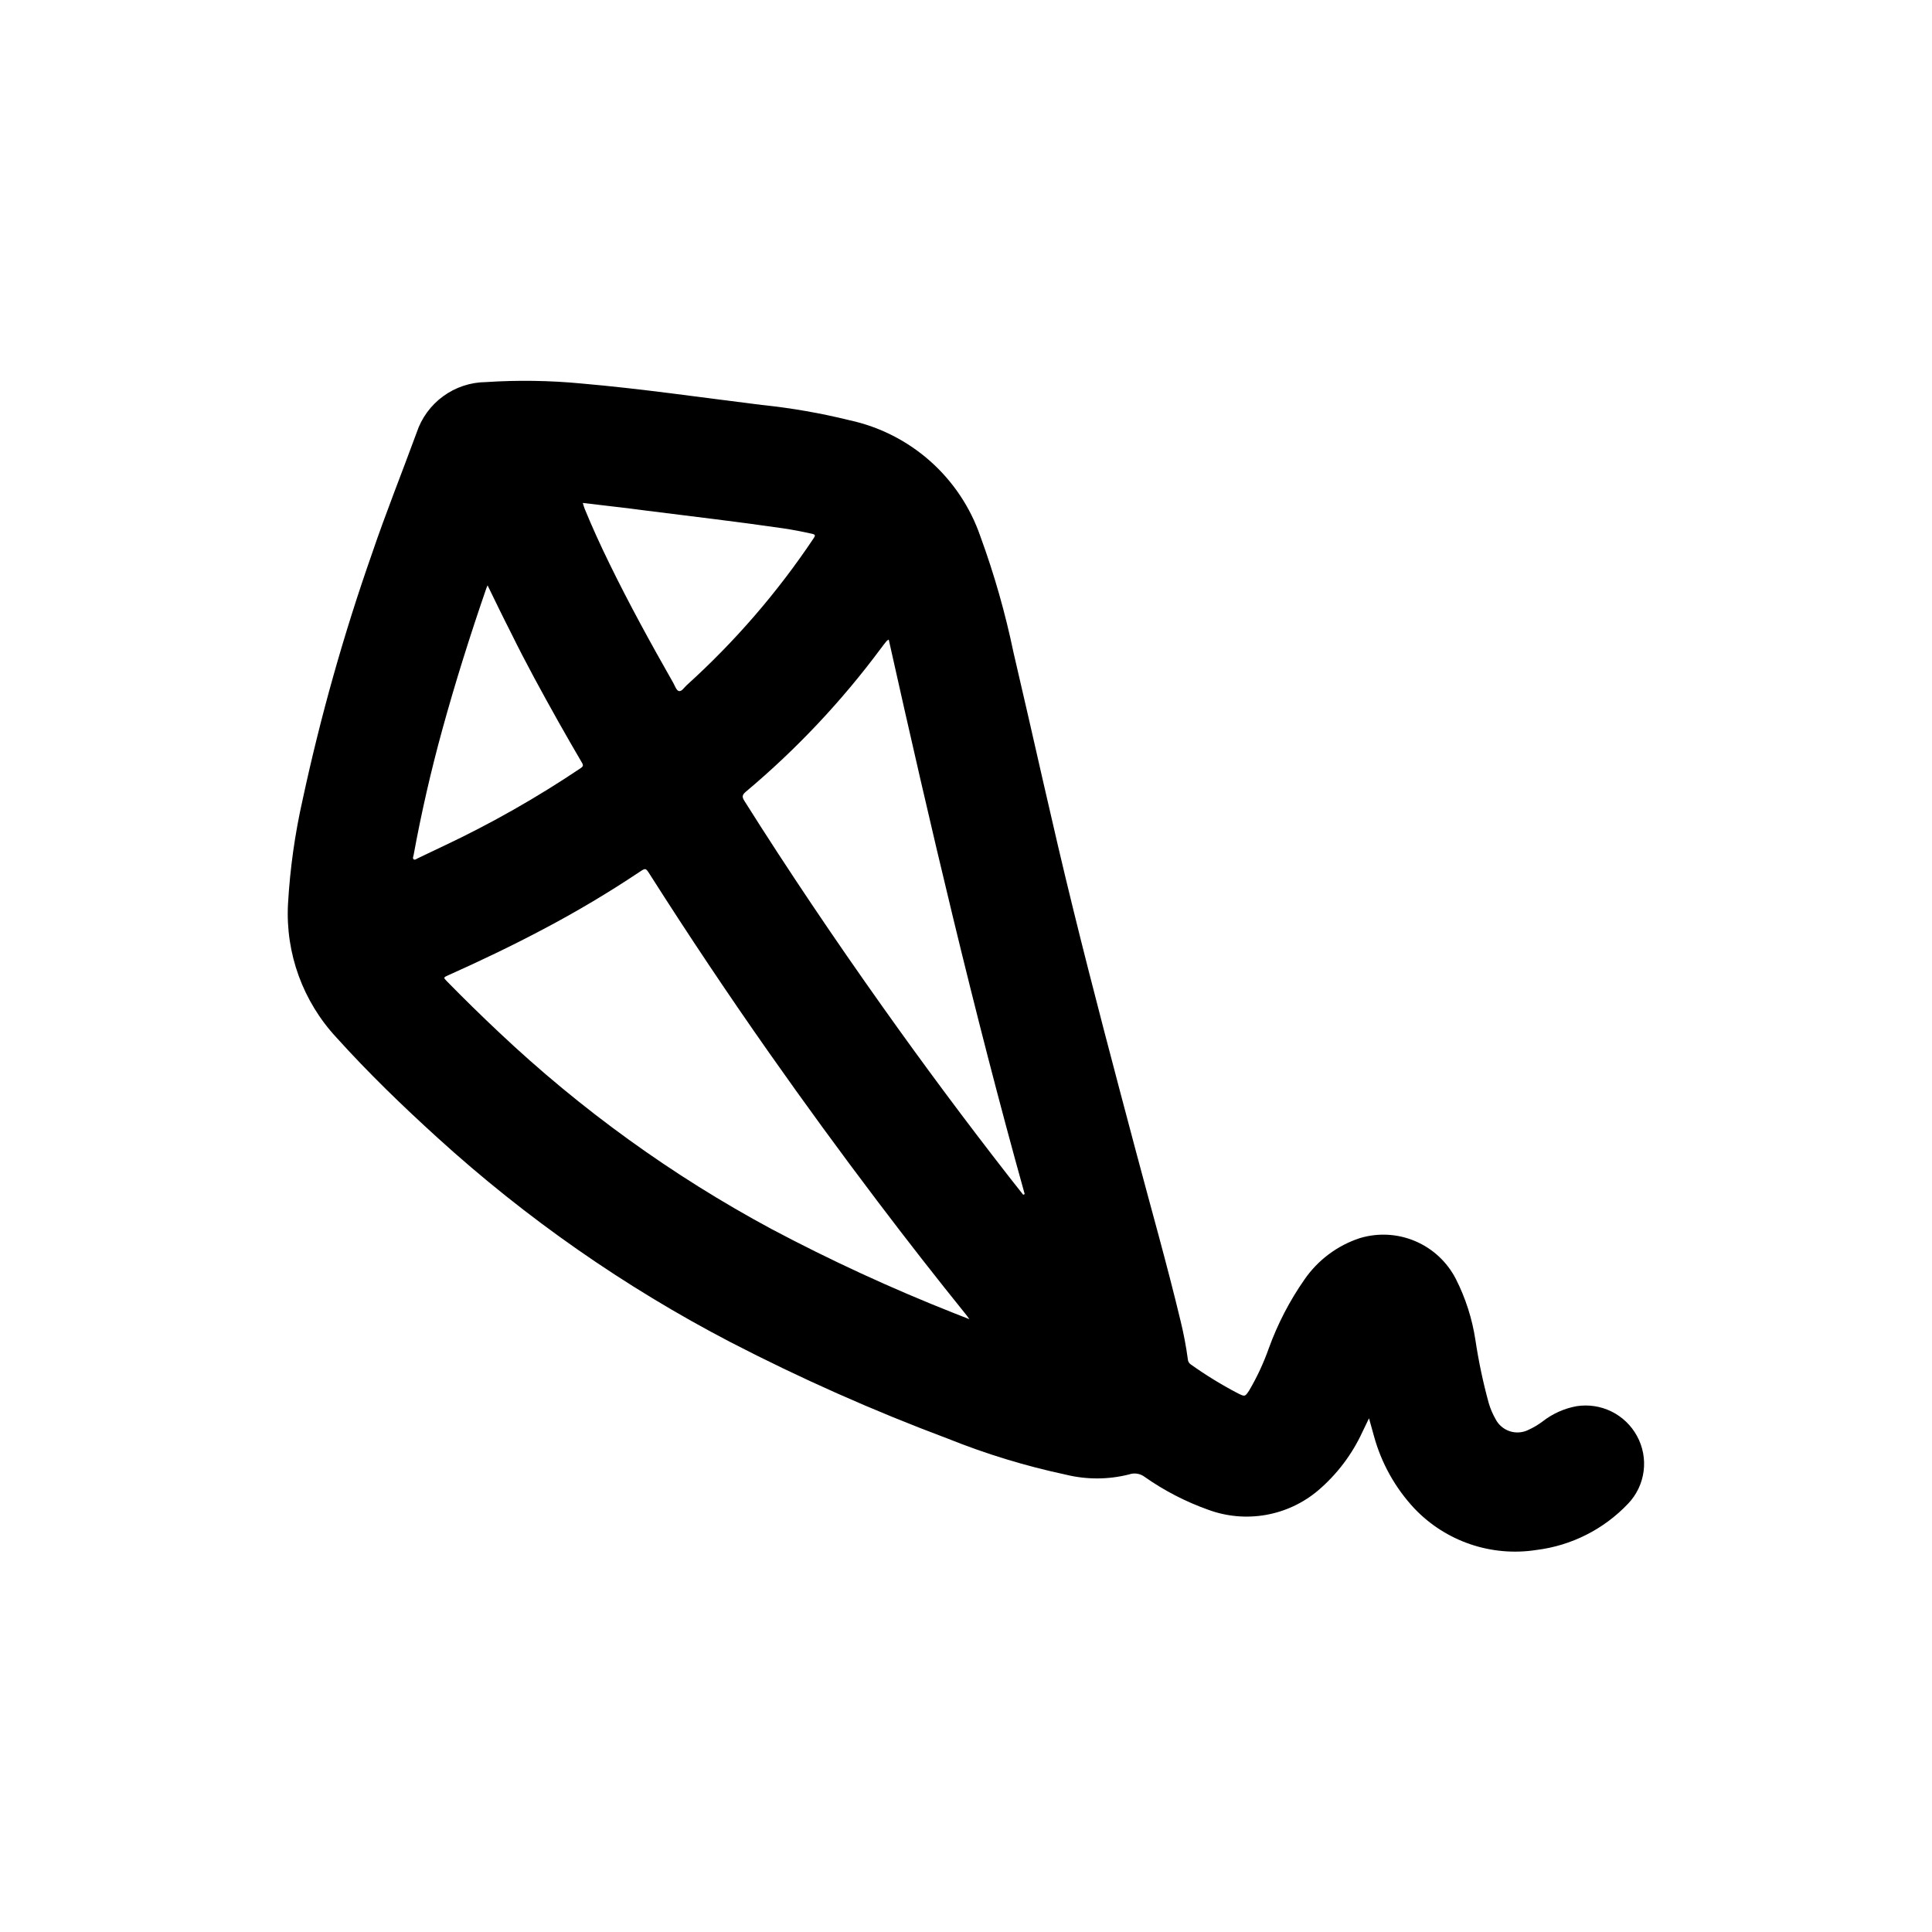 <?xml version="1.0" encoding="UTF-8"?>
<!-- Uploaded to: ICON Repo, www.svgrepo.com, Generator: ICON Repo Mixer Tools -->
<svg fill="#000000" width="800px" height="800px" version="1.1" viewBox="144 144 512 512" xmlns="http://www.w3.org/2000/svg">
 <path d="m506.8 519.86c-0.652 1.363-1.172 2.457-1.707 3.543v-0.004c-2.75 6.004-6.781 11.332-11.809 15.613-3.957 3.332-8.723 5.559-13.82 6.457-5.094 0.898-10.336 0.438-15.195-1.34-6.008-2.129-11.695-5.066-16.91-8.73-1.184-0.906-2.75-1.152-4.156-0.656-5.488 1.387-11.23 1.406-16.727 0.059-10.695-2.281-21.176-5.477-31.324-9.559-19.695-7.375-38.934-15.918-57.613-25.582-28.078-14.633-54.152-32.824-77.57-54.129-9.305-8.453-18.332-17.184-26.766-26.527v-0.004c-8.926-9.57-13.574-22.355-12.879-35.422 0.527-9.312 1.824-18.566 3.879-27.664 4.75-22.07 10.879-43.82 18.352-65.125 3.676-10.824 7.934-21.426 11.863-32.148 1.277-3.863 3.734-7.227 7.019-9.629 3.285-2.398 7.238-3.711 11.305-3.754 8.414-0.555 16.855-0.434 25.246 0.363 16.02 1.387 31.93 3.723 47.879 5.691 7.852 0.812 15.637 2.168 23.301 4.062 16.125 3.496 29.258 15.156 34.637 30.754 3.676 10.039 6.609 20.332 8.785 30.797 5.32 22.648 10.234 45.383 15.809 67.977 5.25 21.34 10.887 42.578 16.531 63.828 4 15.105 8.297 30.125 11.934 45.328v-0.004c0.82 3.352 1.465 6.746 1.926 10.168 0.027 0.539 0.305 1.035 0.75 1.34 4.012 2.867 8.219 5.445 12.594 7.723 1.77 0.867 1.812 0.867 2.906-0.789 2.102-3.578 3.856-7.348 5.234-11.262 2.332-6.418 5.488-12.504 9.391-18.105 3.566-5.191 8.742-9.066 14.73-11.023 4.836-1.453 10.027-1.164 14.672 0.816 4.644 1.977 8.449 5.523 10.754 10.016 2.57 5.066 4.316 10.512 5.172 16.129 0.848 5.668 2.031 11.281 3.551 16.809 0.434 1.457 1.031 2.859 1.785 4.18 0.785 1.543 2.152 2.707 3.801 3.242 1.645 0.531 3.438 0.387 4.977-0.398 1.309-0.598 2.551-1.336 3.699-2.199 2.633-2.062 5.731-3.453 9.023-4.047 3.148-0.488 6.375 0.004 9.234 1.41 2.859 1.41 5.215 3.668 6.746 6.465 1.57 2.856 2.191 6.141 1.766 9.375s-1.871 6.25-4.129 8.602c-6.434 6.781-15.027 11.117-24.309 12.258-11.902 1.844-23.957-2.25-32.273-10.965-5.113-5.457-8.809-12.078-10.77-19.293-0.402-1.441-0.797-2.898-1.293-4.644zm-105.91-26.262c-0.371-0.512-0.52-0.746-0.684-0.961-8.047-9.973-15.938-20.07-23.672-30.301-9.781-12.91-19.328-25.988-28.637-39.234-10.926-15.543-21.48-31.328-31.664-47.348-1.125-1.77-1.117-1.777-2.816-0.637v-0.004c-8.207 5.481-16.695 10.527-25.426 15.125-8.242 4.375-16.656 8.391-25.191 12.211-1.332 0.59-1.332 0.621-0.34 1.629 4.508 4.602 9.113 9.113 13.816 13.531 21.652 20.441 45.898 37.949 72.117 52.062 15.68 8.32 31.809 15.758 48.316 22.281 1.301 0.52 2.59 1.016 4.18 1.645zm-21.363-180.11c-0.195 0.109-0.379 0.234-0.551 0.379-0.512 0.637-1.031 1.273-1.512 1.945-10.414 14.027-22.434 26.785-35.816 38.012-1.039 0.883-1.023 1.395-0.348 2.465 11.676 18.531 23.93 36.684 36.613 54.547 10.816 15.25 21.973 30.246 33.465 44.988 1.242 1.574 2.519 3.195 3.777 4.793l0.402-0.164c-13.555-48.547-25.012-97.621-36.031-146.96zm-81.082-36.211c0.203 0.66 0.316 1.094 0.48 1.512 2.016 4.93 4.234 9.77 6.574 14.555 5.242 10.754 11.02 21.254 16.918 31.621 0.449 0.789 0.836 2.008 1.465 2.164 0.789 0.203 1.449-0.969 2.133-1.574l-0.004 0.004c12.762-11.543 24.051-24.609 33.613-38.914 0.48-0.699 0.504-0.984-0.441-1.188-2.566-0.574-5.148-1.078-7.746-1.457-12.035-1.754-24.121-3.148-36.211-4.684-5.516-0.746-11.066-1.332-16.781-2.031zm-25.191 21.766c-0.188 0.441-0.316 0.691-0.402 0.961-4.258 12.352-8.188 24.812-11.652 37.414-3.008 10.941-5.535 21.996-7.582 33.156-0.07 0.387-0.332 0.906 0 1.156 0.332 0.25 0.789-0.117 1.133-0.293 2.305-1.086 4.598-2.188 6.894-3.289l0.008 0.004c12.566-5.938 24.672-12.816 36.211-20.57 0.652-0.434 0.789-0.746 0.363-1.449-2.094-3.582-4.172-7.18-6.203-10.793-4.359-7.777-8.66-15.609-12.594-23.617-2.113-4.129-4.129-8.309-6.254-12.672z"/>
</svg>